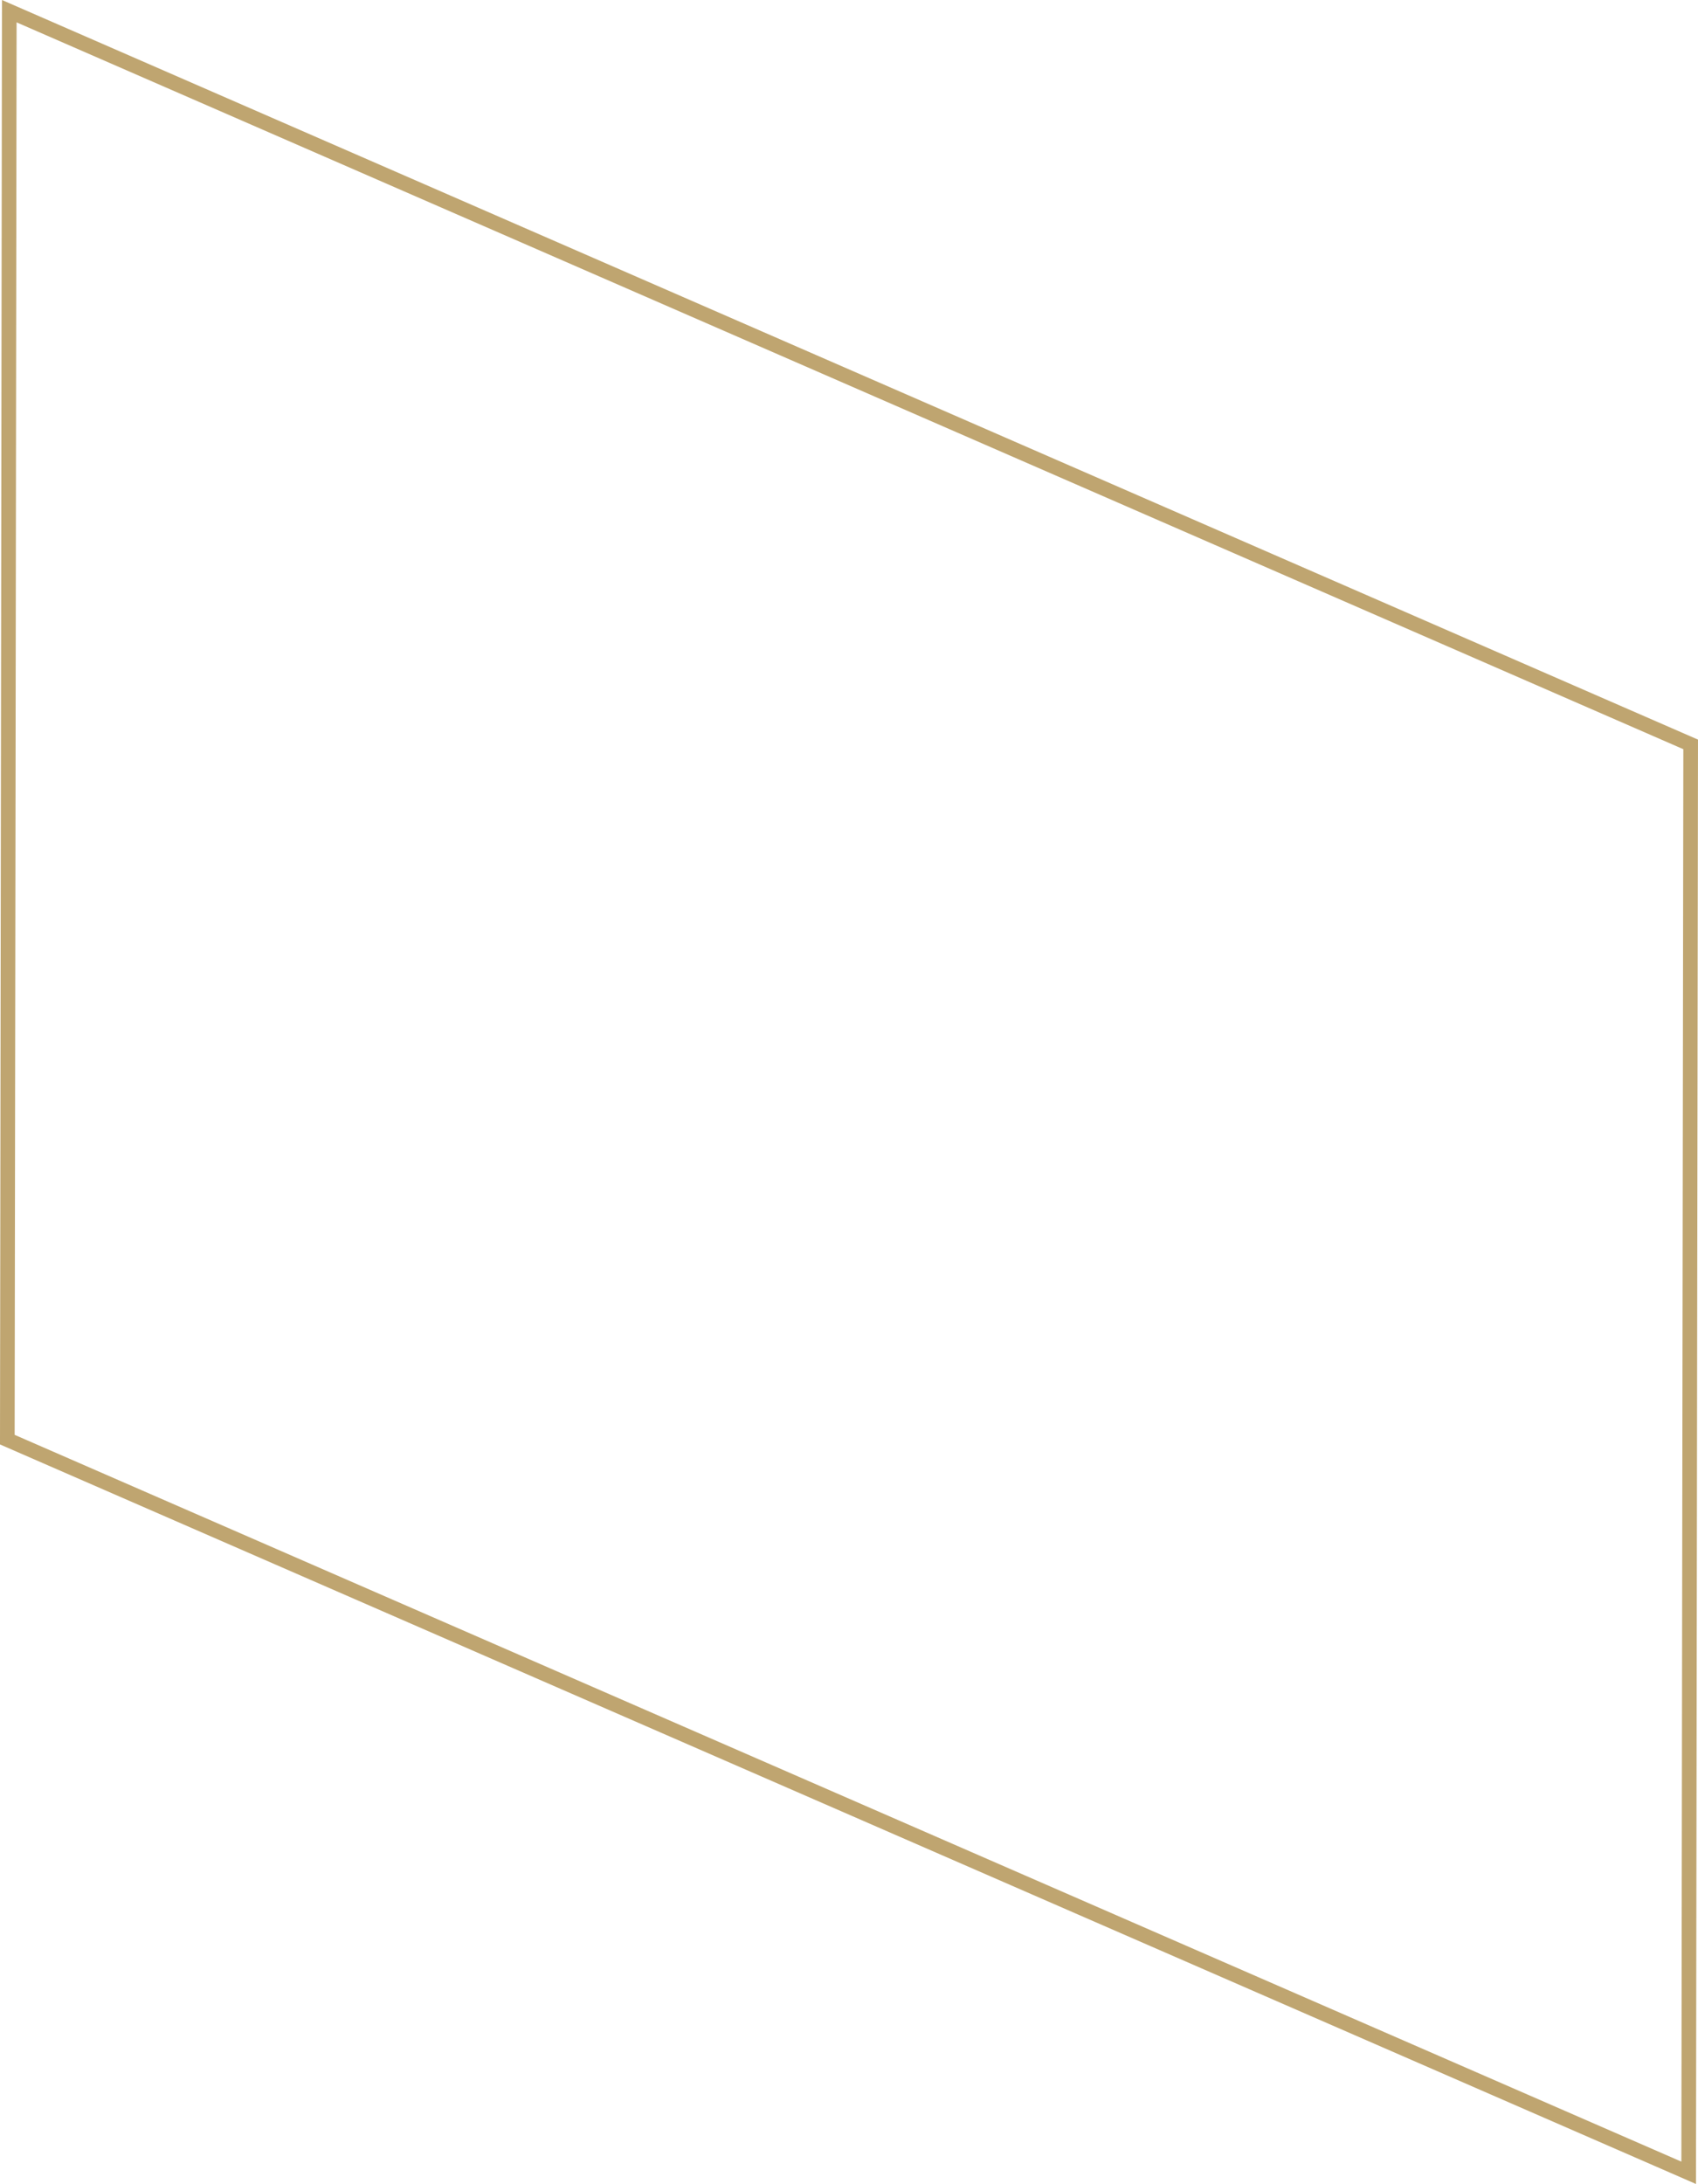 <svg xmlns="http://www.w3.org/2000/svg" width="116.001" height="149.129" viewBox="0 0 116.001 149.129">
    <path id="Tracciato_77" data-name="Tracciato 77" d="M-535.379,689.414l114.864,50.063.136-97.536-114.866-50.067Z" transform="translate(535.879 -591.11)" fill="none" stroke="#bfa570" stroke-width="1"/>
</svg>
